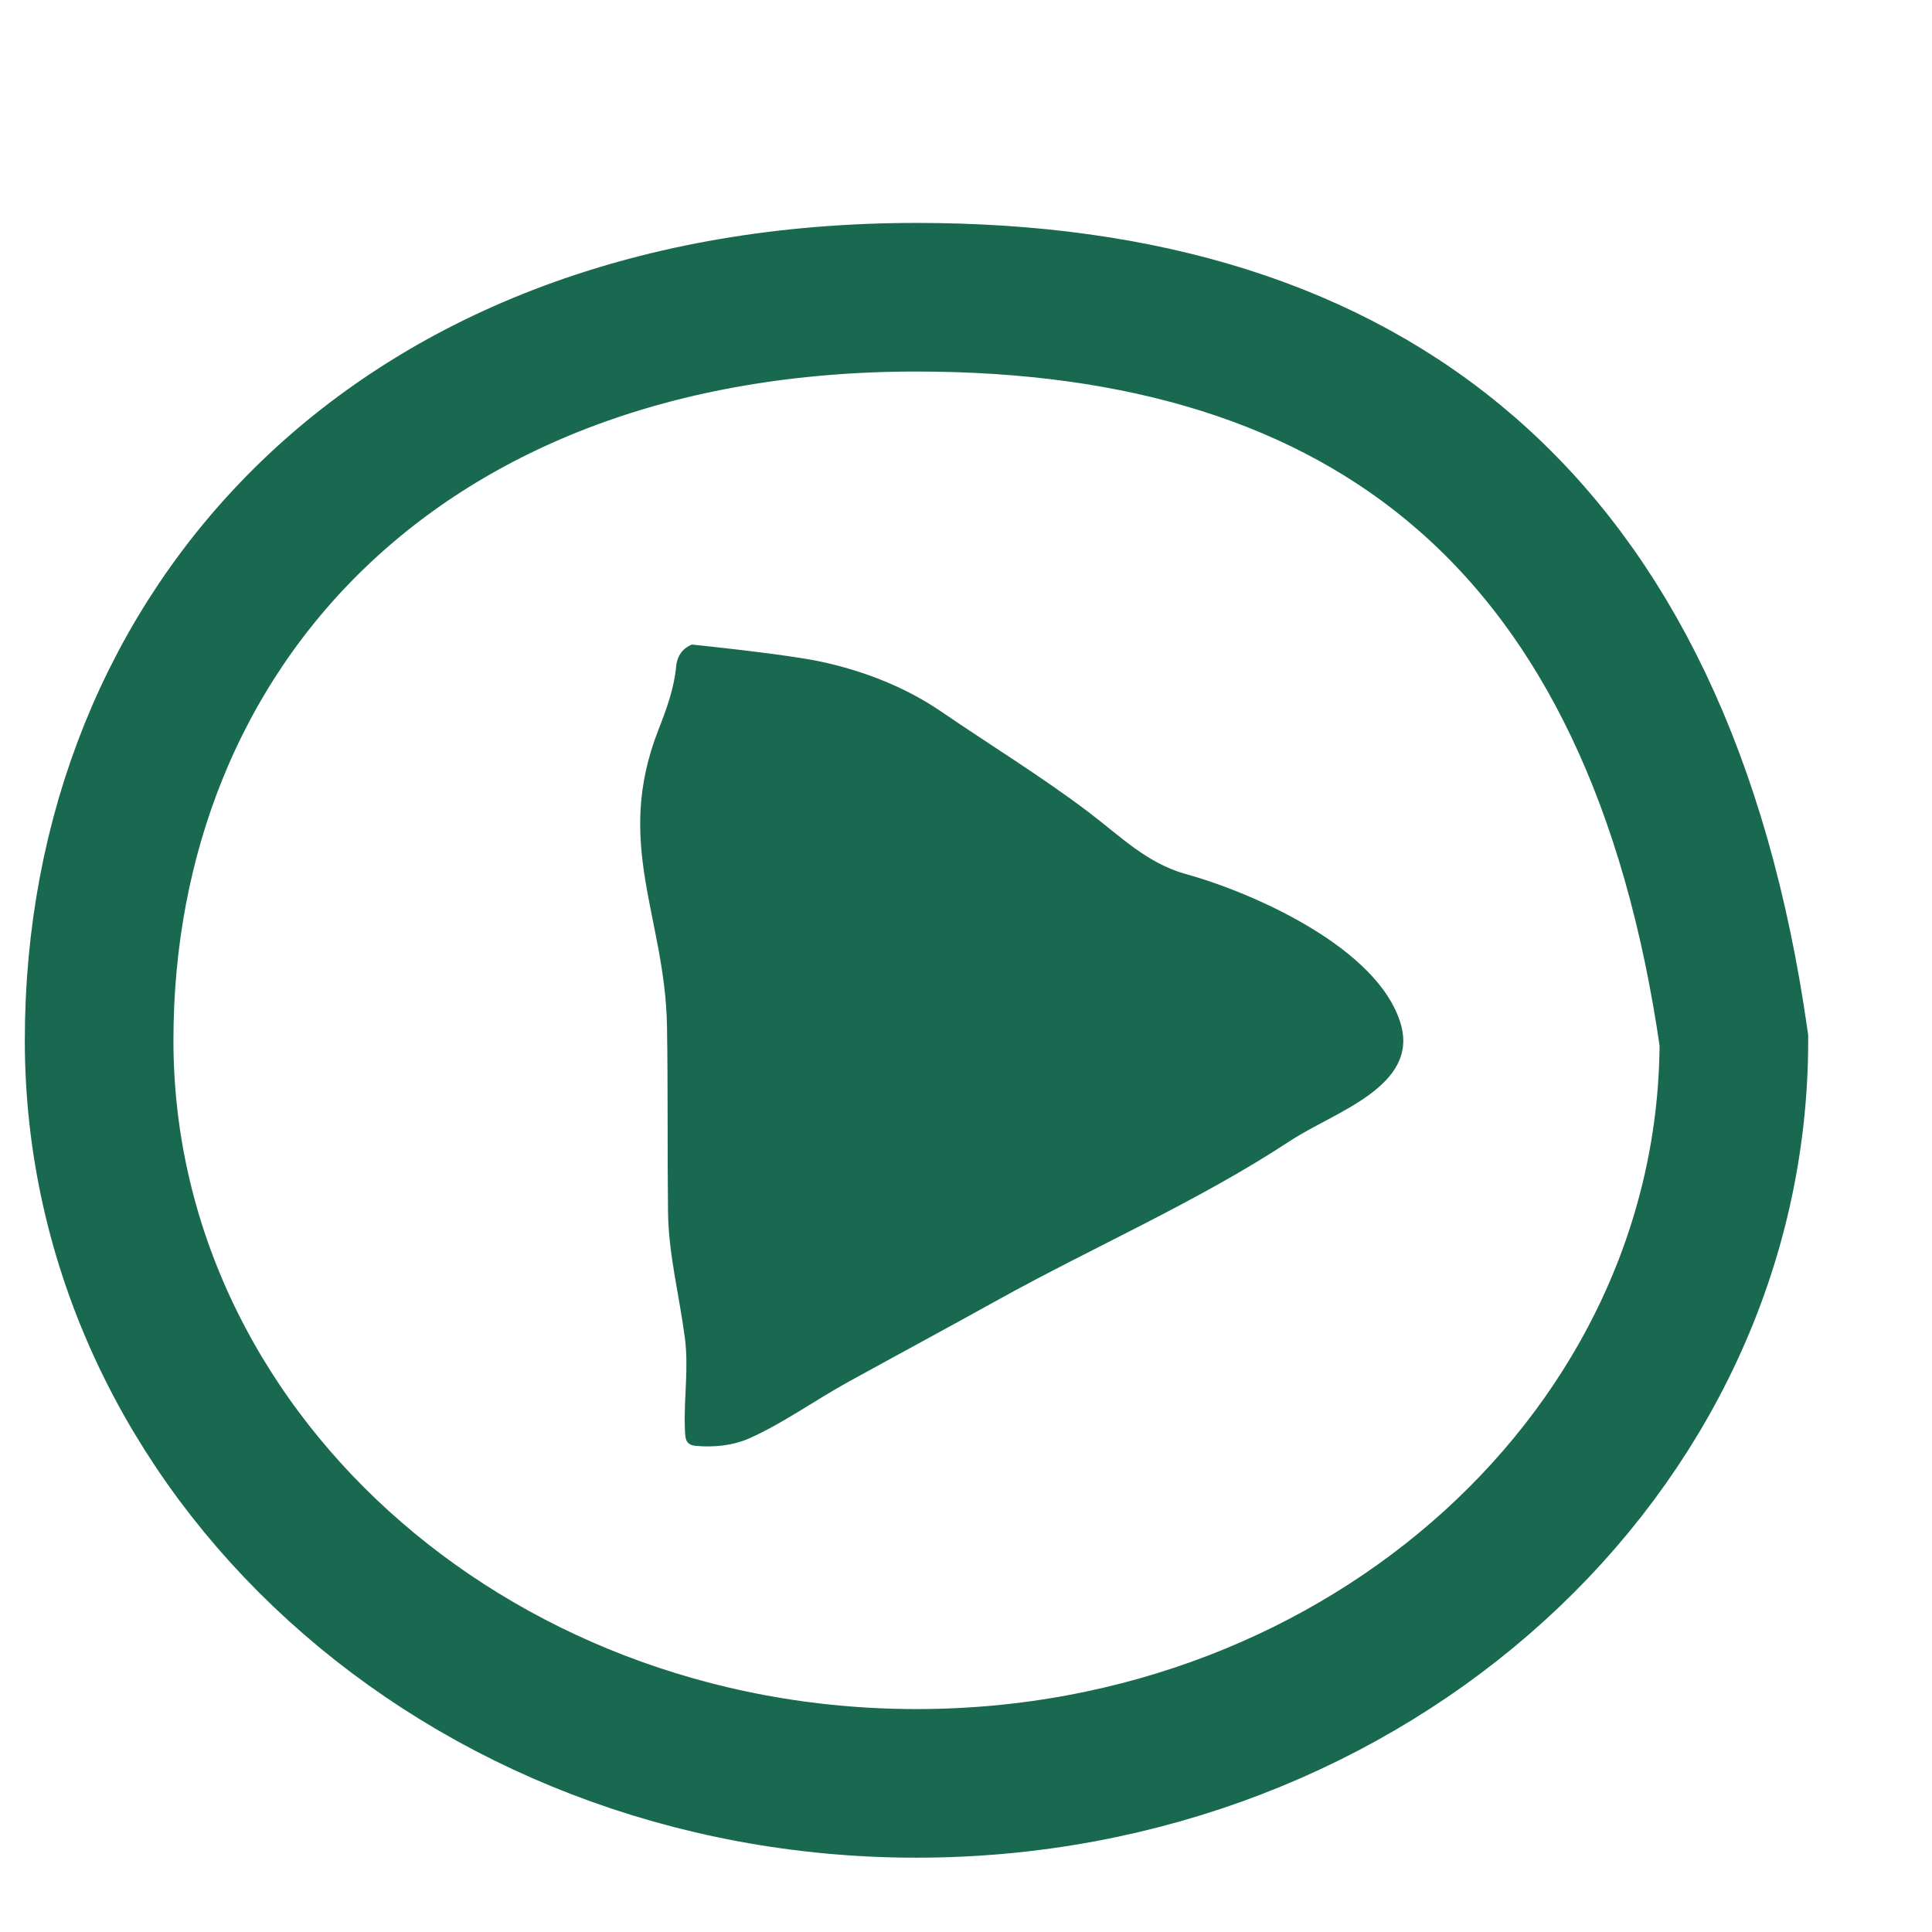 <svg width="13" height="13" viewBox="0 0 13 13" fill="none" xmlns="http://www.w3.org/2000/svg">
<path d="M5.528 4.453C5.326 4.409 4.837 4.356 4.655 4.337C4.598 4.361 4.556 4.407 4.549 4.49C4.535 4.634 4.484 4.774 4.431 4.909C4.129 5.678 4.475 6.168 4.488 6.905C4.495 7.321 4.49 7.737 4.495 8.153C4.498 8.44 4.571 8.716 4.608 9C4.635 9.203 4.602 9.397 4.608 9.6C4.611 9.675 4.607 9.722 4.683 9.729C4.805 9.74 4.933 9.727 5.045 9.677C5.274 9.574 5.487 9.42 5.707 9.299C6.043 9.114 6.381 8.932 6.716 8.746C7.367 8.385 8.059 8.086 8.682 7.676C8.975 7.483 9.549 7.312 9.425 6.889C9.274 6.378 8.434 6.007 7.978 5.881C7.716 5.808 7.538 5.626 7.324 5.464C7.011 5.227 6.658 5.01 6.339 4.792C6.097 4.625 5.814 4.515 5.528 4.453Z" fill="#196951"/>
<path d="M11.667 7C11.667 9.761 9.204 12 6.167 12C3.129 12 0.667 9.761 0.667 7C0.667 4.239 2.667 2 6.167 2C9.204 2 11.167 3.5 11.667 7Z" stroke="#196951"/>
</svg>

